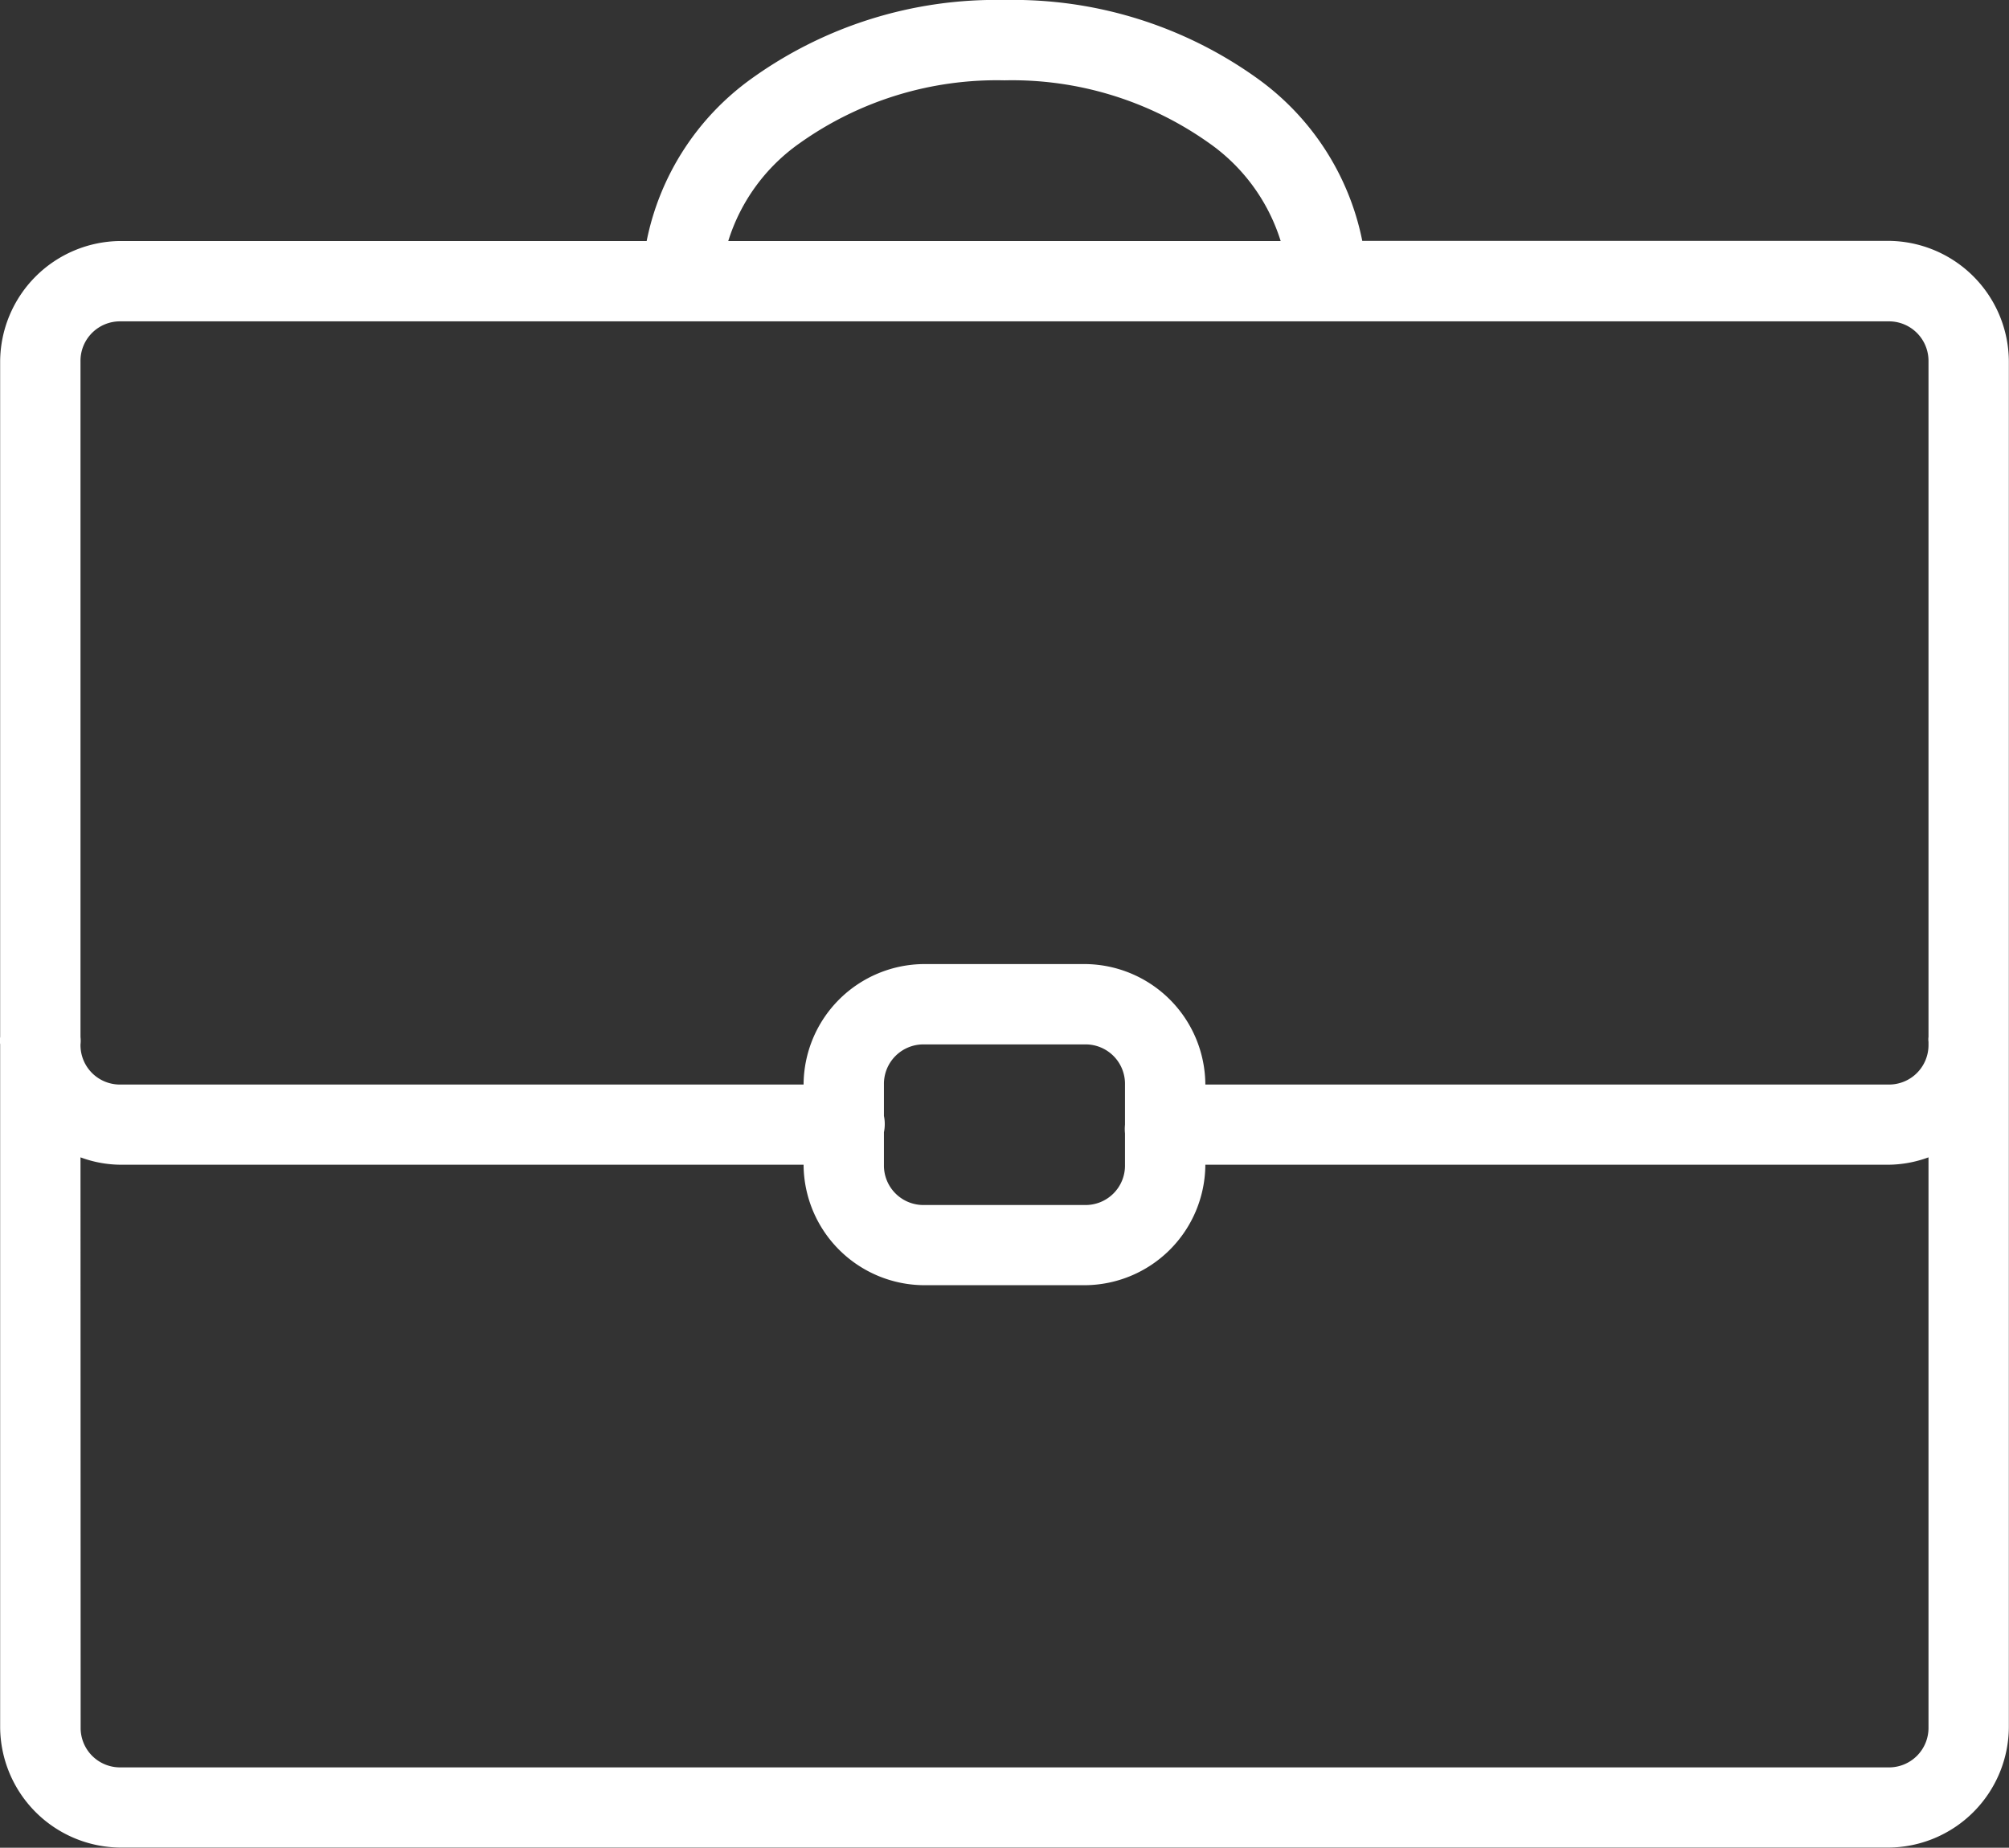 <svg xmlns="http://www.w3.org/2000/svg" width="27.178" height="25" viewBox="0 0 27.178 25">
  <rect x="0" y="0" width="27.178" height="25" fill="#333333" stroke="none"/>
  <path id="パス_1410" data-name="パス 1410" d="M899.5,6067.26a5.661,5.661,0,0,0-3.431,1.07,3.565,3.565,0,0,0-1.41,2.191h-7.116a1.639,1.639,0,0,0-1.63,1.63v9.138a.349.349,0,0,0,0,.1v9.239a1.639,1.639,0,0,0,1.63,1.63h23.913a1.639,1.639,0,0,0,1.631-1.63v-18.479a1.639,1.639,0,0,0-1.631-1.63h-7.116a3.565,3.565,0,0,0-1.41-2.191A5.66,5.66,0,0,0,899.5,6067.26Zm0,1.087a4.6,4.6,0,0,1,2.768.849,2.54,2.54,0,0,1,.968,1.325h-7.473a2.54,2.54,0,0,1,.968-1.325A4.6,4.6,0,0,1,899.5,6068.347Zm-11.957,3.261h23.913a.535.535,0,0,1,.544.543v9.138a.258.258,0,0,0,0,.068v.034a.534.534,0,0,1-.544.543h-9.239a1.639,1.639,0,0,0-1.63-1.63h-2.174a1.639,1.639,0,0,0-1.631,1.63h-9.239a.533.533,0,0,1-.543-.543.439.439,0,0,0,0-.1v-9.138A.534.534,0,0,1,887.545,6071.608Zm10.87,9.783h2.174a.533.533,0,0,1,.543.543v.543a.589.589,0,0,0,0,.119v.425a.533.533,0,0,1-.543.543h-2.174a.534.534,0,0,1-.544-.543v-.442a.544.544,0,0,0,0-.22v-.425A.534.534,0,0,1,898.415,6081.391ZM887,6082.919a1.591,1.591,0,0,0,.543.1h9.239a1.639,1.639,0,0,0,1.631,1.63h2.174a1.639,1.639,0,0,0,1.63-1.63h9.239a1.6,1.6,0,0,0,.544-.1v7.711a.534.534,0,0,1-.544.543H887.545a.533.533,0,0,1-.543-.543Z" transform="translate(-885.911 -6067.26)" fill="#ffffff"/>
</svg>
